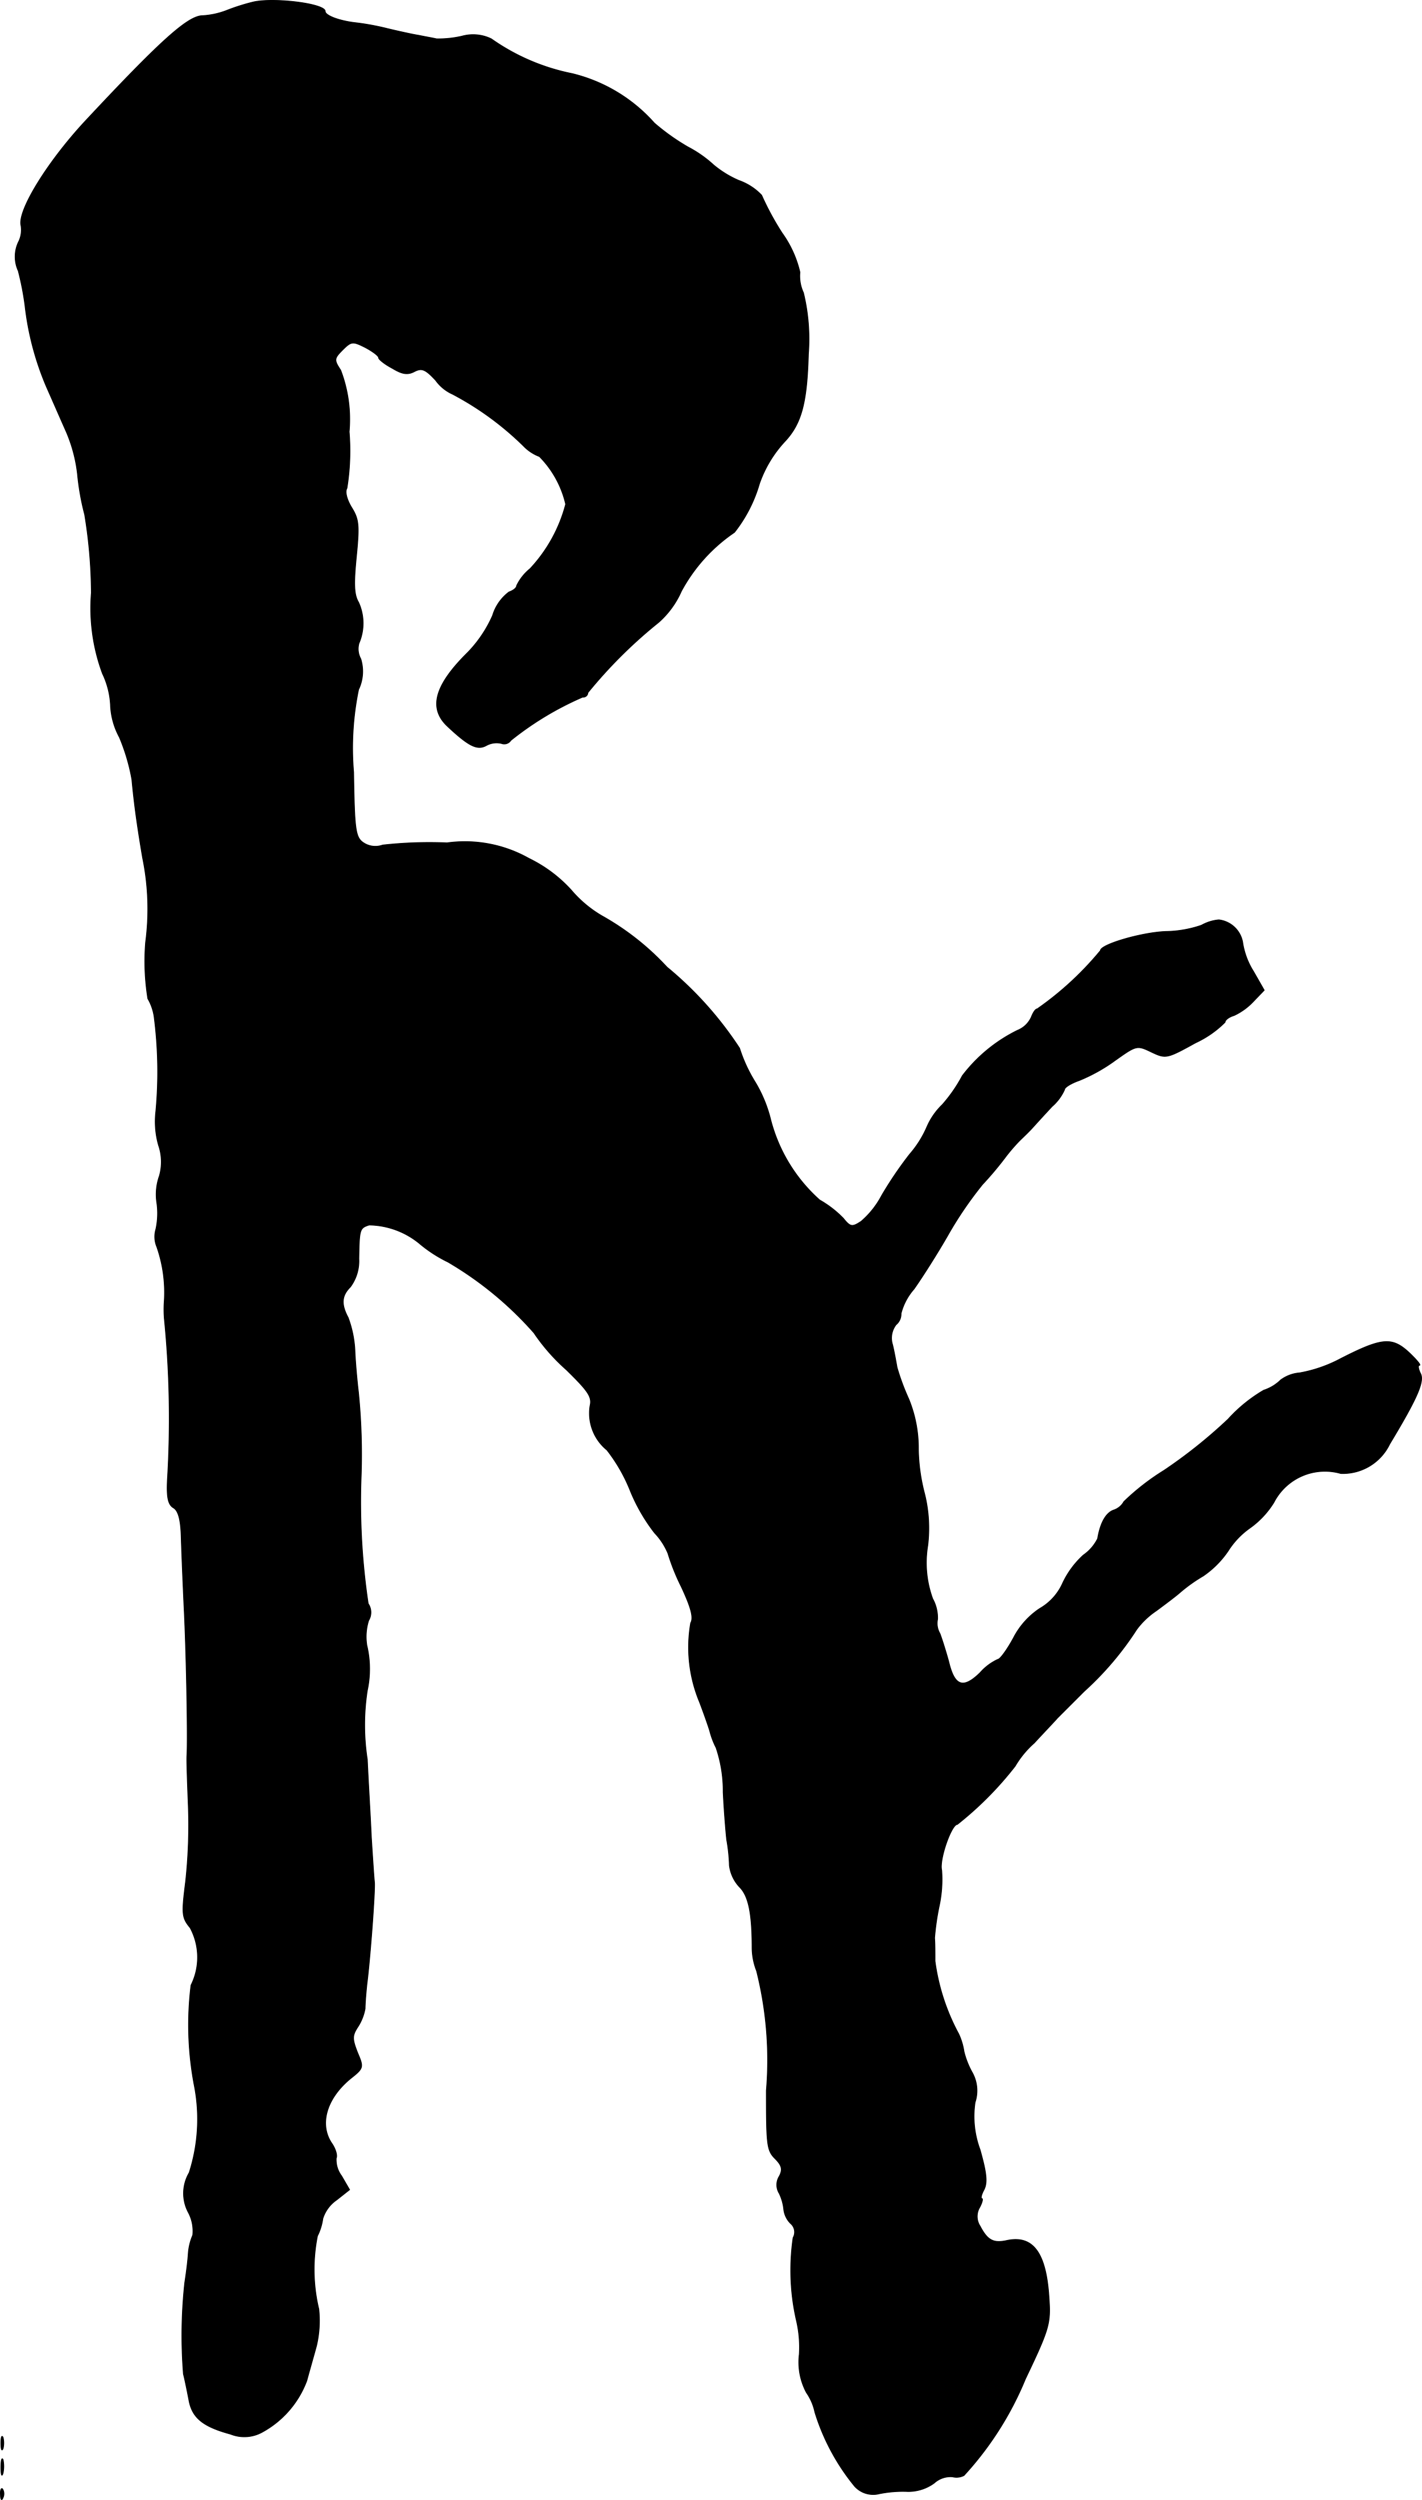 <?xml version="1.0" encoding="UTF-8"?>
<svg xmlns="http://www.w3.org/2000/svg"
     version="1.1"
     width="6.822mm"
     height="11.993mm"
     viewBox="0 0 19.337 33.995">
   <defs>
      <style type="text/css"><![CDATA[
      .a {
        stroke: #000;
        stroke-linecap: round;
        stroke-linejoin: round;
        stroke-width: 0.01px;
      }
    ]]></style>
   </defs>
   <path class="a"
         d="M3.453.025A2.832,2.832,0,0,0,3.071.146,1.088,1.088,0,0,1,2.756.213c-.2,0-.575.339-1.605,1.442C.636,2.212.236,2.866.285,3.066A.362.362,0,0,1,.248,3.296a.465.465,0,0,0,0,.388A3.926,3.926,0,0,1,.339,4.15,3.938,3.938,0,0,0,.636,5.271c.073.164.194.442.267.606a2.031,2.031,0,0,1,.151.575,3.435,3.435,0,0,0,.097.545,6.758,6.758,0,0,1,.091,1.066,2.559,2.559,0,0,0,.151,1.096,1.119,1.119,0,0,1,.109.424.997.997,0,0,0,.121.442,2.693,2.693,0,0,1,.17.575c.036.388.085.703.145,1.06a3.448,3.448,0,0,1,.042,1.151,3.176,3.176,0,0,0,.03.769.688.688,0,0,1,.085.242,5.831,5.831,0,0,1,.024,1.29,1.182,1.182,0,0,0,.036.46.694.694,0,0,1,.012.418.748.748,0,0,0-.036.357,1.013,1.013,0,0,1-.012.369.353.353,0,0,0,.012.236,1.88,1.88,0,0,1,.103.733,1.56,1.56,0,0,0,0,.242,13.769,13.769,0,0,1,.042,2.199c-.012.242.012.333.079.376.067.036.103.157.109.406.006.194.024.648.042,1.018.03.648.048,1.696.036,1.938-.006.067.006.376.018.684a7.144,7.144,0,0,1-.036,1.036c-.055.436-.055.491.061.63a.849.849,0,0,1,.012.781,4.392,4.392,0,0,0,.048,1.381,2.376,2.376,0,0,1-.073,1.169.552.552,0,0,0-.012.539.537.537,0,0,1,.061.309.77.77,0,0,0-.061.248c-.006.103-.03.285-.048.4a6.664,6.664,0,0,0-.018,1.242c.018.067.048.218.073.345.042.248.188.369.569.472a.501.501,0,0,0,.424-.024,1.323,1.323,0,0,0,.612-.703c.036-.133.097-.345.133-.478a1.496,1.496,0,0,0,.03-.497,2.324,2.324,0,0,1-.018-.993.753.753,0,0,0,.073-.236.484.484,0,0,1,.188-.254l.176-.139-.109-.188a.366.366,0,0,1-.073-.242c.018-.03-.006-.121-.055-.194-.182-.26-.079-.618.254-.89.176-.139.176-.151.091-.351-.073-.188-.073-.23.006-.351a.678.678,0,0,0,.097-.248c0-.067.012-.212.024-.327.048-.376.115-1.296.103-1.393-.006-.048-.024-.321-.042-.606-.012-.285-.042-.763-.055-1.06a3.076,3.076,0,0,1,0-.939,1.391,1.391,0,0,0-.006-.612.739.739,0,0,1,.024-.339.212.212,0,0,0-.006-.23,9.367,9.367,0,0,1-.097-1.696,8.435,8.435,0,0,0-.036-1.181c-.018-.151-.042-.412-.048-.575a1.495,1.495,0,0,0-.091-.436c-.097-.182-.091-.297.03-.418a.594.594,0,0,0,.115-.382c.006-.406.012-.418.139-.46a1.103,1.103,0,0,1,.703.267,1.866,1.866,0,0,0,.369.236,4.766,4.766,0,0,1,1.169.963,2.657,2.657,0,0,0,.442.503c.297.291.351.369.321.491a.645.645,0,0,0,.23.6,2.251,2.251,0,0,1,.309.533,2.435,2.435,0,0,0,.339.594.905.905,0,0,1,.182.279,2.929,2.929,0,0,0,.182.454c.127.273.17.418.127.491a1.935,1.935,0,0,0,.121,1.078c.067.176.127.351.139.394a1.073,1.073,0,0,0,.085.224,1.834,1.834,0,0,1,.097.606c.012.254.036.545.048.648a2.306,2.306,0,0,1,.036.345.521.521,0,0,0,.139.297c.121.121.17.357.17.83a.873.873,0,0,0,.061.309,4.972,4.972,0,0,1,.133,1.629c0,.727.006.812.115.921.097.097.109.151.061.242a.222.222,0,0,0,0,.236.66.66,0,0,1,.061.218.321.321,0,0,0,.091.188.153.153,0,0,1,.036.194,3.067,3.067,0,0,0,.042,1.114,1.596,1.596,0,0,1,.042.472.874.874,0,0,0,.097.521.73.73,0,0,1,.115.267,2.967,2.967,0,0,0,.539,1.005.34.34,0,0,0,.339.103,1.624,1.624,0,0,1,.388-.03.6.6,0,0,0,.357-.115.331.331,0,0,1,.248-.085.221.221,0,0,0,.157-.018,4.425,4.425,0,0,0,.836-1.314c.321-.672.345-.751.321-1.09-.036-.618-.212-.866-.569-.793-.188.042-.267,0-.369-.194a.241.241,0,0,1-.006-.254c.036-.067.048-.121.03-.121s-.006-.055.03-.121c.048-.097.036-.224-.055-.545a1.294,1.294,0,0,1-.067-.642.508.508,0,0,0-.042-.412,1.151,1.151,0,0,1-.109-.279.865.865,0,0,0-.073-.242,2.882,2.882,0,0,1-.321-.987c0-.103,0-.248-.006-.315a3.513,3.513,0,0,1,.067-.454,1.715,1.715,0,0,0,.03-.466c-.036-.145.133-.624.212-.624a4.648,4.648,0,0,0,.787-.793,1.289,1.289,0,0,1,.26-.315c.139-.151.285-.303.315-.339l.363-.363a4.189,4.189,0,0,0,.715-.842,1.082,1.082,0,0,1,.267-.254c.115-.085.26-.194.315-.242a2.133,2.133,0,0,1,.321-.23,1.29,1.29,0,0,0,.339-.339,1.099,1.099,0,0,1,.291-.309A1.203,1.203,0,0,0,17.323,20.431a.78.78,0,0,1,.909-.394.707.707,0,0,0,.666-.4c.376-.624.478-.854.418-.963-.03-.061-.036-.109-.012-.109s-.042-.079-.145-.176c-.23-.212-.369-.2-.927.085a1.889,1.889,0,0,1-.557.194.5.5,0,0,0-.26.097.588.588,0,0,1-.23.139,2.049,2.049,0,0,0-.485.394,6.758,6.758,0,0,1-.872.697,3.224,3.224,0,0,0-.545.424.246.246,0,0,1-.139.115c-.103.036-.182.17-.218.388a.595.595,0,0,1-.194.224,1.215,1.215,0,0,0-.279.376.748.748,0,0,1-.315.351,1.065,1.065,0,0,0-.357.4c-.085.157-.182.291-.212.291a.728.728,0,0,0-.242.182c-.23.224-.345.182-.424-.145-.036-.133-.091-.309-.121-.388A.273.273,0,0,1,12.75,22.018a.541.541,0,0,0-.067-.279,1.432,1.432,0,0,1-.067-.721,1.938,1.938,0,0,0-.042-.703,2.547,2.547,0,0,1-.085-.606,1.754,1.754,0,0,0-.133-.69,3.136,3.136,0,0,1-.157-.424c-.012-.067-.036-.206-.061-.309a.298.298,0,0,1,.048-.273.186.186,0,0,0,.067-.151.808.808,0,0,1,.176-.333c.103-.145.321-.485.472-.751a5.099,5.099,0,0,1,.46-.672,4.594,4.594,0,0,0,.297-.351,2.455,2.455,0,0,1,.2-.236c.042-.042.127-.121.182-.182s.176-.194.267-.291a.656.656,0,0,0,.17-.23c0-.03.091-.085.194-.121a2.3,2.3,0,0,0,.491-.273c.291-.206.297-.212.497-.115.194.091.206.091.6-.127a1.391,1.391,0,0,0,.4-.279c0-.03.055-.073.121-.091a.864.864,0,0,0,.267-.194l.145-.151-.145-.254a1.032,1.032,0,0,1-.145-.376.373.373,0,0,0-.327-.327.581.581,0,0,0-.236.073,1.552,1.552,0,0,1-.485.085c-.327.012-.89.176-.89.26a4.307,4.307,0,0,1-.86.793c-.024,0-.055.048-.079.109a.345.345,0,0,1-.188.182,2.111,2.111,0,0,0-.751.618,2.028,2.028,0,0,1-.273.394.935.935,0,0,0-.212.309,1.428,1.428,0,0,1-.23.363,5.152,5.152,0,0,0-.382.563,1.197,1.197,0,0,1-.279.351c-.121.079-.145.079-.242-.042a1.44,1.44,0,0,0-.321-.248,2.196,2.196,0,0,1-.666-1.09,1.842,1.842,0,0,0-.212-.515,2.046,2.046,0,0,1-.212-.46,4.908,4.908,0,0,0-.987-1.102,3.588,3.588,0,0,0-.884-.697,1.614,1.614,0,0,1-.418-.351,1.897,1.897,0,0,0-.575-.43,1.774,1.774,0,0,0-1.114-.212A5.772,5.772,0,0,0,5.203,11.491a.292.292,0,0,1-.267-.036c-.103-.073-.115-.188-.127-.951a3.938,3.938,0,0,1,.067-1.127.574.574,0,0,0,.03-.418.279.279,0,0,1-.024-.212.687.687,0,0,0-.006-.557c-.061-.103-.067-.242-.03-.618.042-.424.036-.509-.061-.666-.067-.109-.097-.218-.067-.267a3.176,3.176,0,0,0,.03-.769,1.874,1.874,0,0,0-.115-.836c-.091-.139-.091-.157.024-.273.121-.121.139-.121.309-.036.103.055.182.115.182.139s.085.091.188.145c.139.085.212.091.303.042.097-.048.145-.03.285.121a.569.569,0,0,0,.23.188,4.101,4.101,0,0,1,.987.727.592.592,0,0,0,.194.121,1.356,1.356,0,0,1,.357.648,2.04,2.04,0,0,1-.485.878.67.67,0,0,0-.182.23c0,.03-.048.067-.103.085a.626.626,0,0,0-.224.321,1.709,1.709,0,0,1-.339.503c-.448.442-.539.757-.273,1.005.291.273.406.327.527.26A.289.289,0,0,1,6.82,10.11a.107.107,0,0,0,.127-.042,4.264,4.264,0,0,1,.975-.588.064.064,0,0,0,.072-.055l0-.005a6.424,6.424,0,0,1,.963-.957,1.221,1.221,0,0,0,.309-.424A2.261,2.261,0,0,1,9.988,7.239a1.938,1.938,0,0,0,.339-.66,1.626,1.626,0,0,1,.351-.581c.224-.242.297-.527.315-1.181a2.666,2.666,0,0,0-.067-.836.54.54,0,0,1-.048-.279,1.488,1.488,0,0,0-.242-.533,3.801,3.801,0,0,1-.279-.515.786.786,0,0,0-.309-.2,1.395,1.395,0,0,1-.345-.212,1.625,1.625,0,0,0-.345-.242,2.955,2.955,0,0,1-.46-.327A2.18,2.18,0,0,0,7.777,1,2.887,2.887,0,0,1,6.681.528.564.564,0,0,0,6.281.492,1.452,1.452,0,0,1,5.936.528C5.887.516,5.778.498,5.694.48,5.609.467,5.421.425,5.27.389A3.468,3.468,0,0,0,4.846.31c-.224-.024-.424-.097-.424-.157C4.422.05,3.743-.035,3.453.025Z"/>
   <path class="a"
         d="M.012,33.223c0,.085.012.115.03.073a.32.32,0,0,0,0-.151C.024,33.108.012,33.138.012,33.223Z"/>
   <path class="a"
         d="M.012,33.556c0,.097.012.133.03.073a.458.458,0,0,0,0-.182C.024,33.411.012,33.453.012,33.556Z"/>
   <path class="a"
         d="M.006,33.926c0,.067.018.085.036.036a.123.123,0,0,0-.006-.115C.018,33.823 0,33.859.006,33.926Z"/>
</svg>
